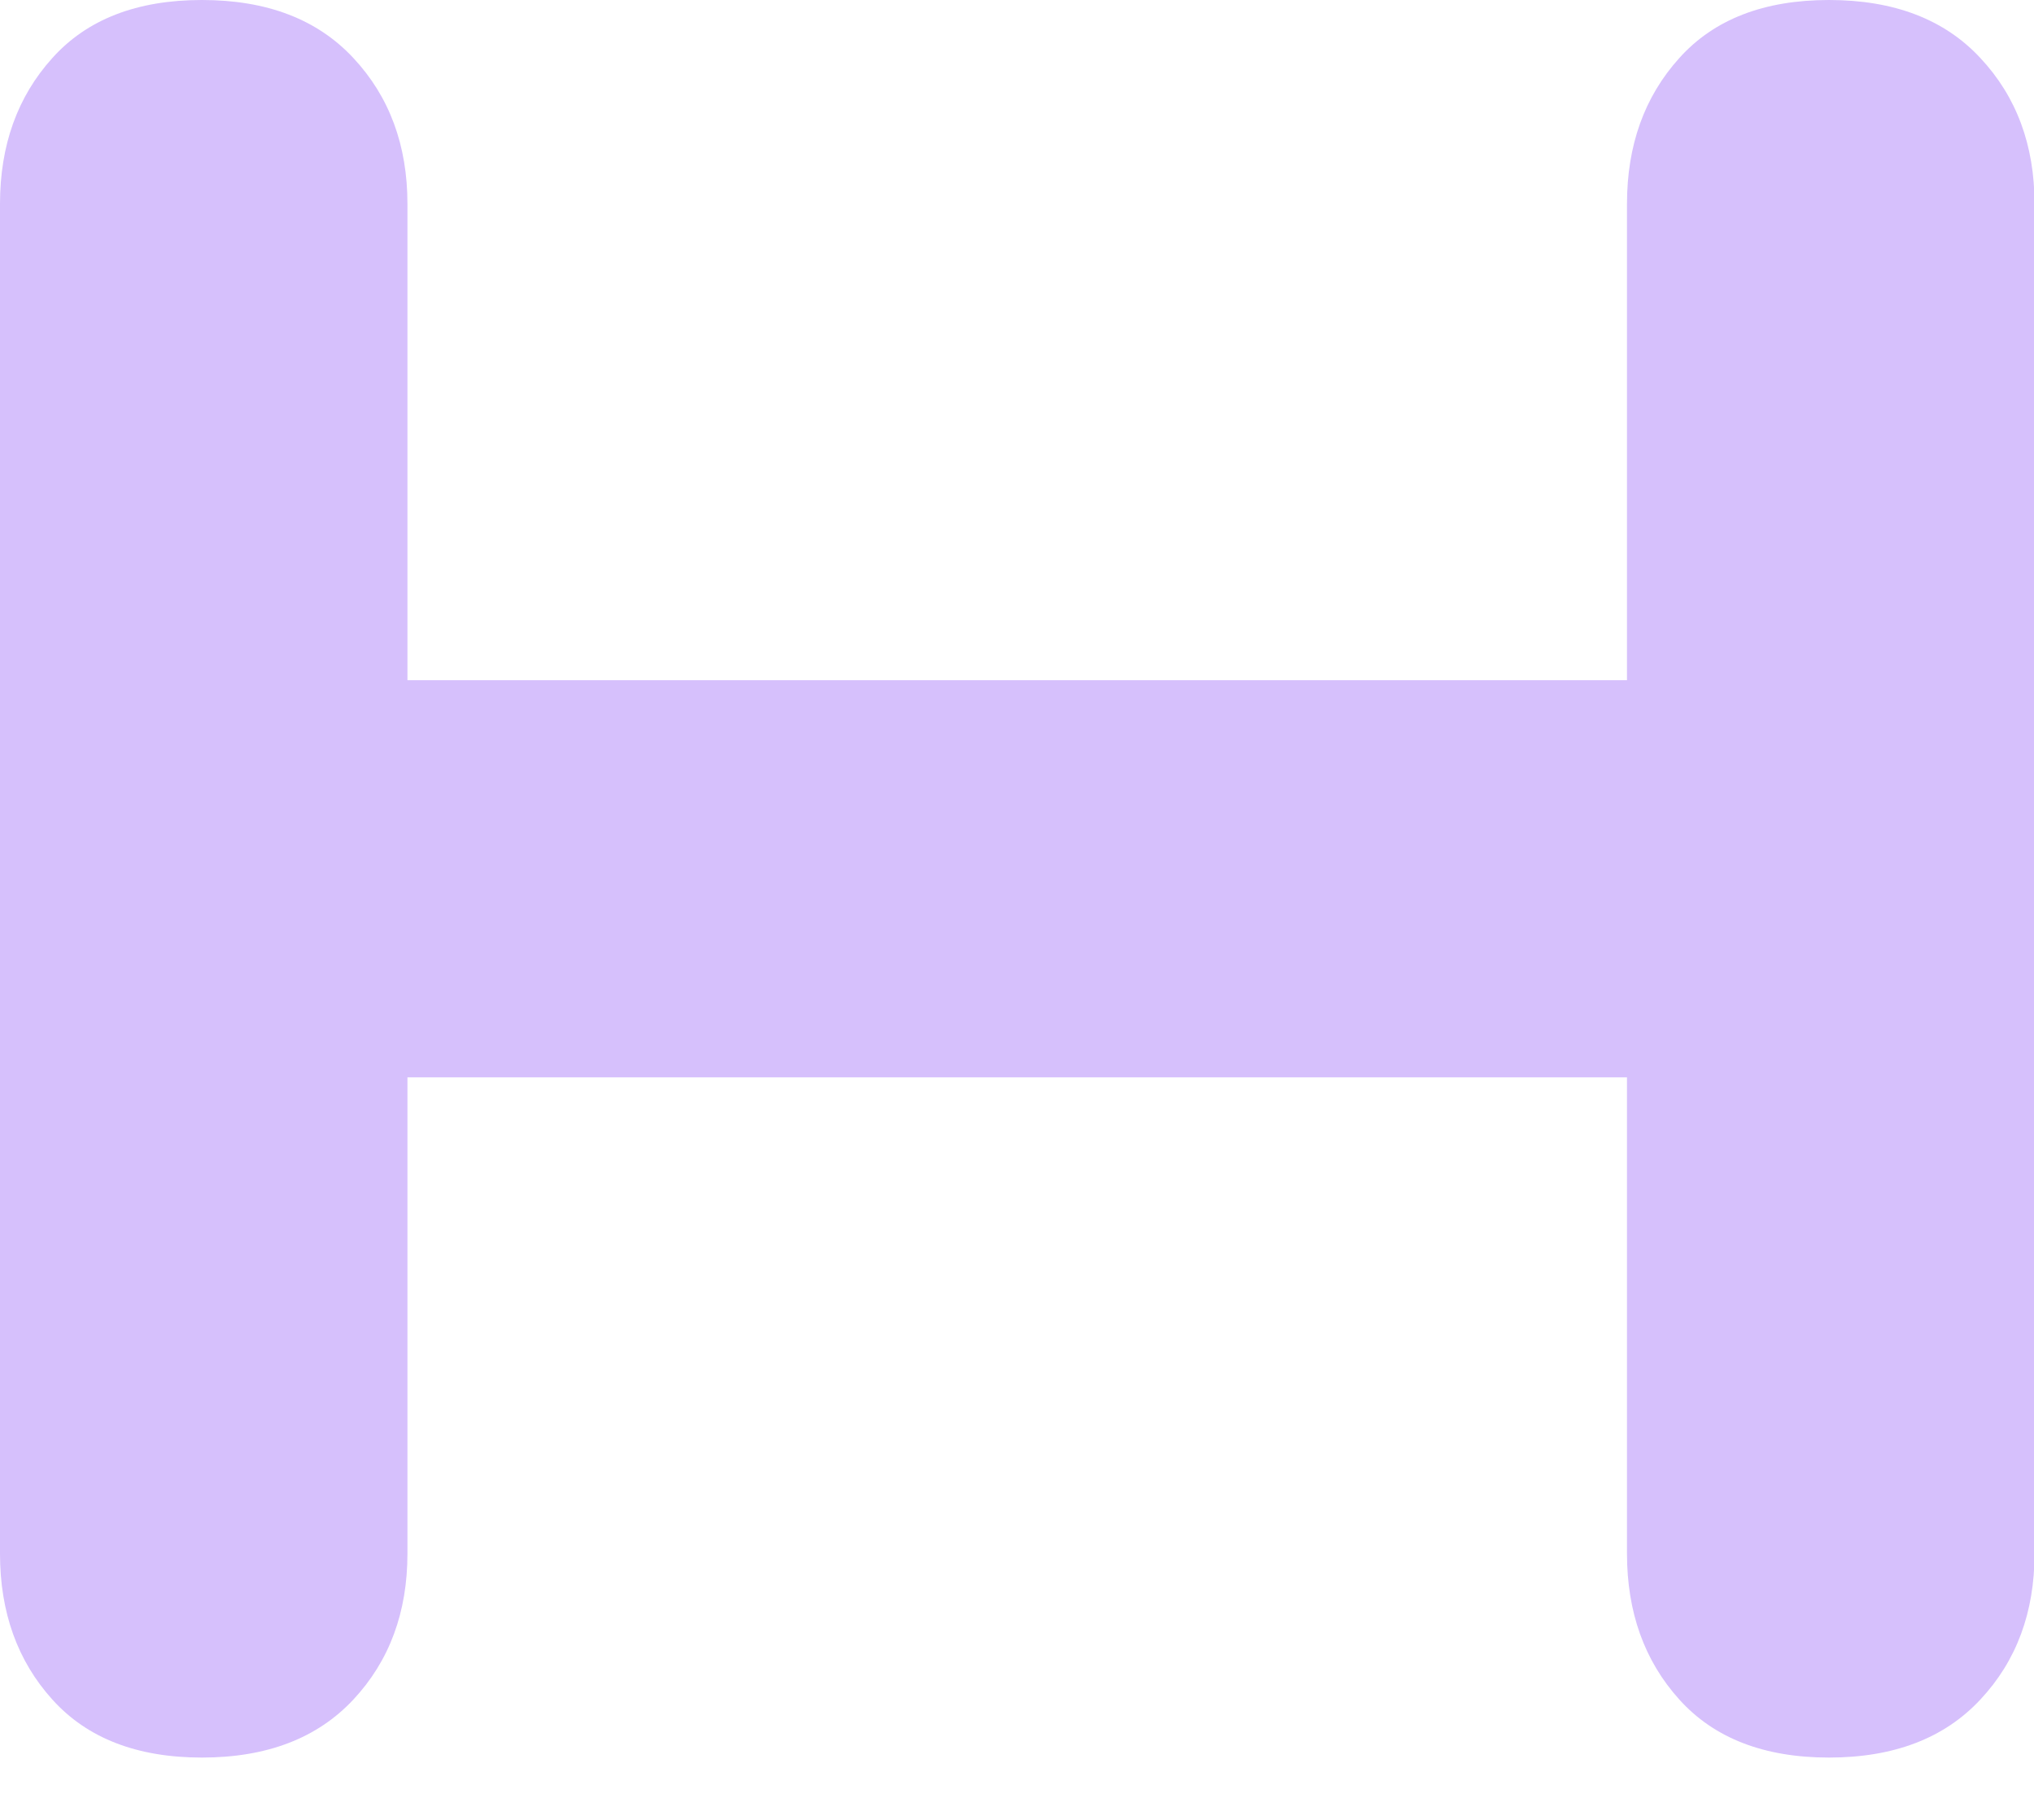 <?xml version="1.0" encoding="utf-8"?>
<svg xmlns="http://www.w3.org/2000/svg" fill="none" height="100%" overflow="visible" preserveAspectRatio="none" style="display: block;" viewBox="0 0 19 17" width="100%">
<path clip-rule="evenodd" d="M18.499 0.542C18.163 0.18 17.691 0 17.085 0C16.479 0 16.012 0.18 15.687 0.542C15.361 0.903 15.198 1.357 15.198 1.905V6.354H3.806V1.905C3.806 1.357 3.638 0.903 3.301 0.542C2.964 0.18 2.493 0 1.886 0C1.28 0 0.814 0.18 0.489 0.542C0.163 0.903 0 1.357 0 1.905V14.513C0 15.06 0.163 15.515 0.489 15.876C0.814 16.237 1.28 16.418 1.886 16.418C2.493 16.418 2.964 16.237 3.301 15.876C3.638 15.515 3.806 15.06 3.806 14.513V10.064H15.198V14.513C15.198 15.06 15.361 15.515 15.687 15.876C16.012 16.237 16.479 16.418 17.085 16.418C17.691 16.418 18.163 16.237 18.499 15.876C18.837 15.515 19.005 15.06 19.005 14.513V1.905C19.005 1.357 18.837 0.903 18.499 0.542" fill="#D6C0FC" fill-rule="evenodd" id="Fill 12"/>
</svg>
